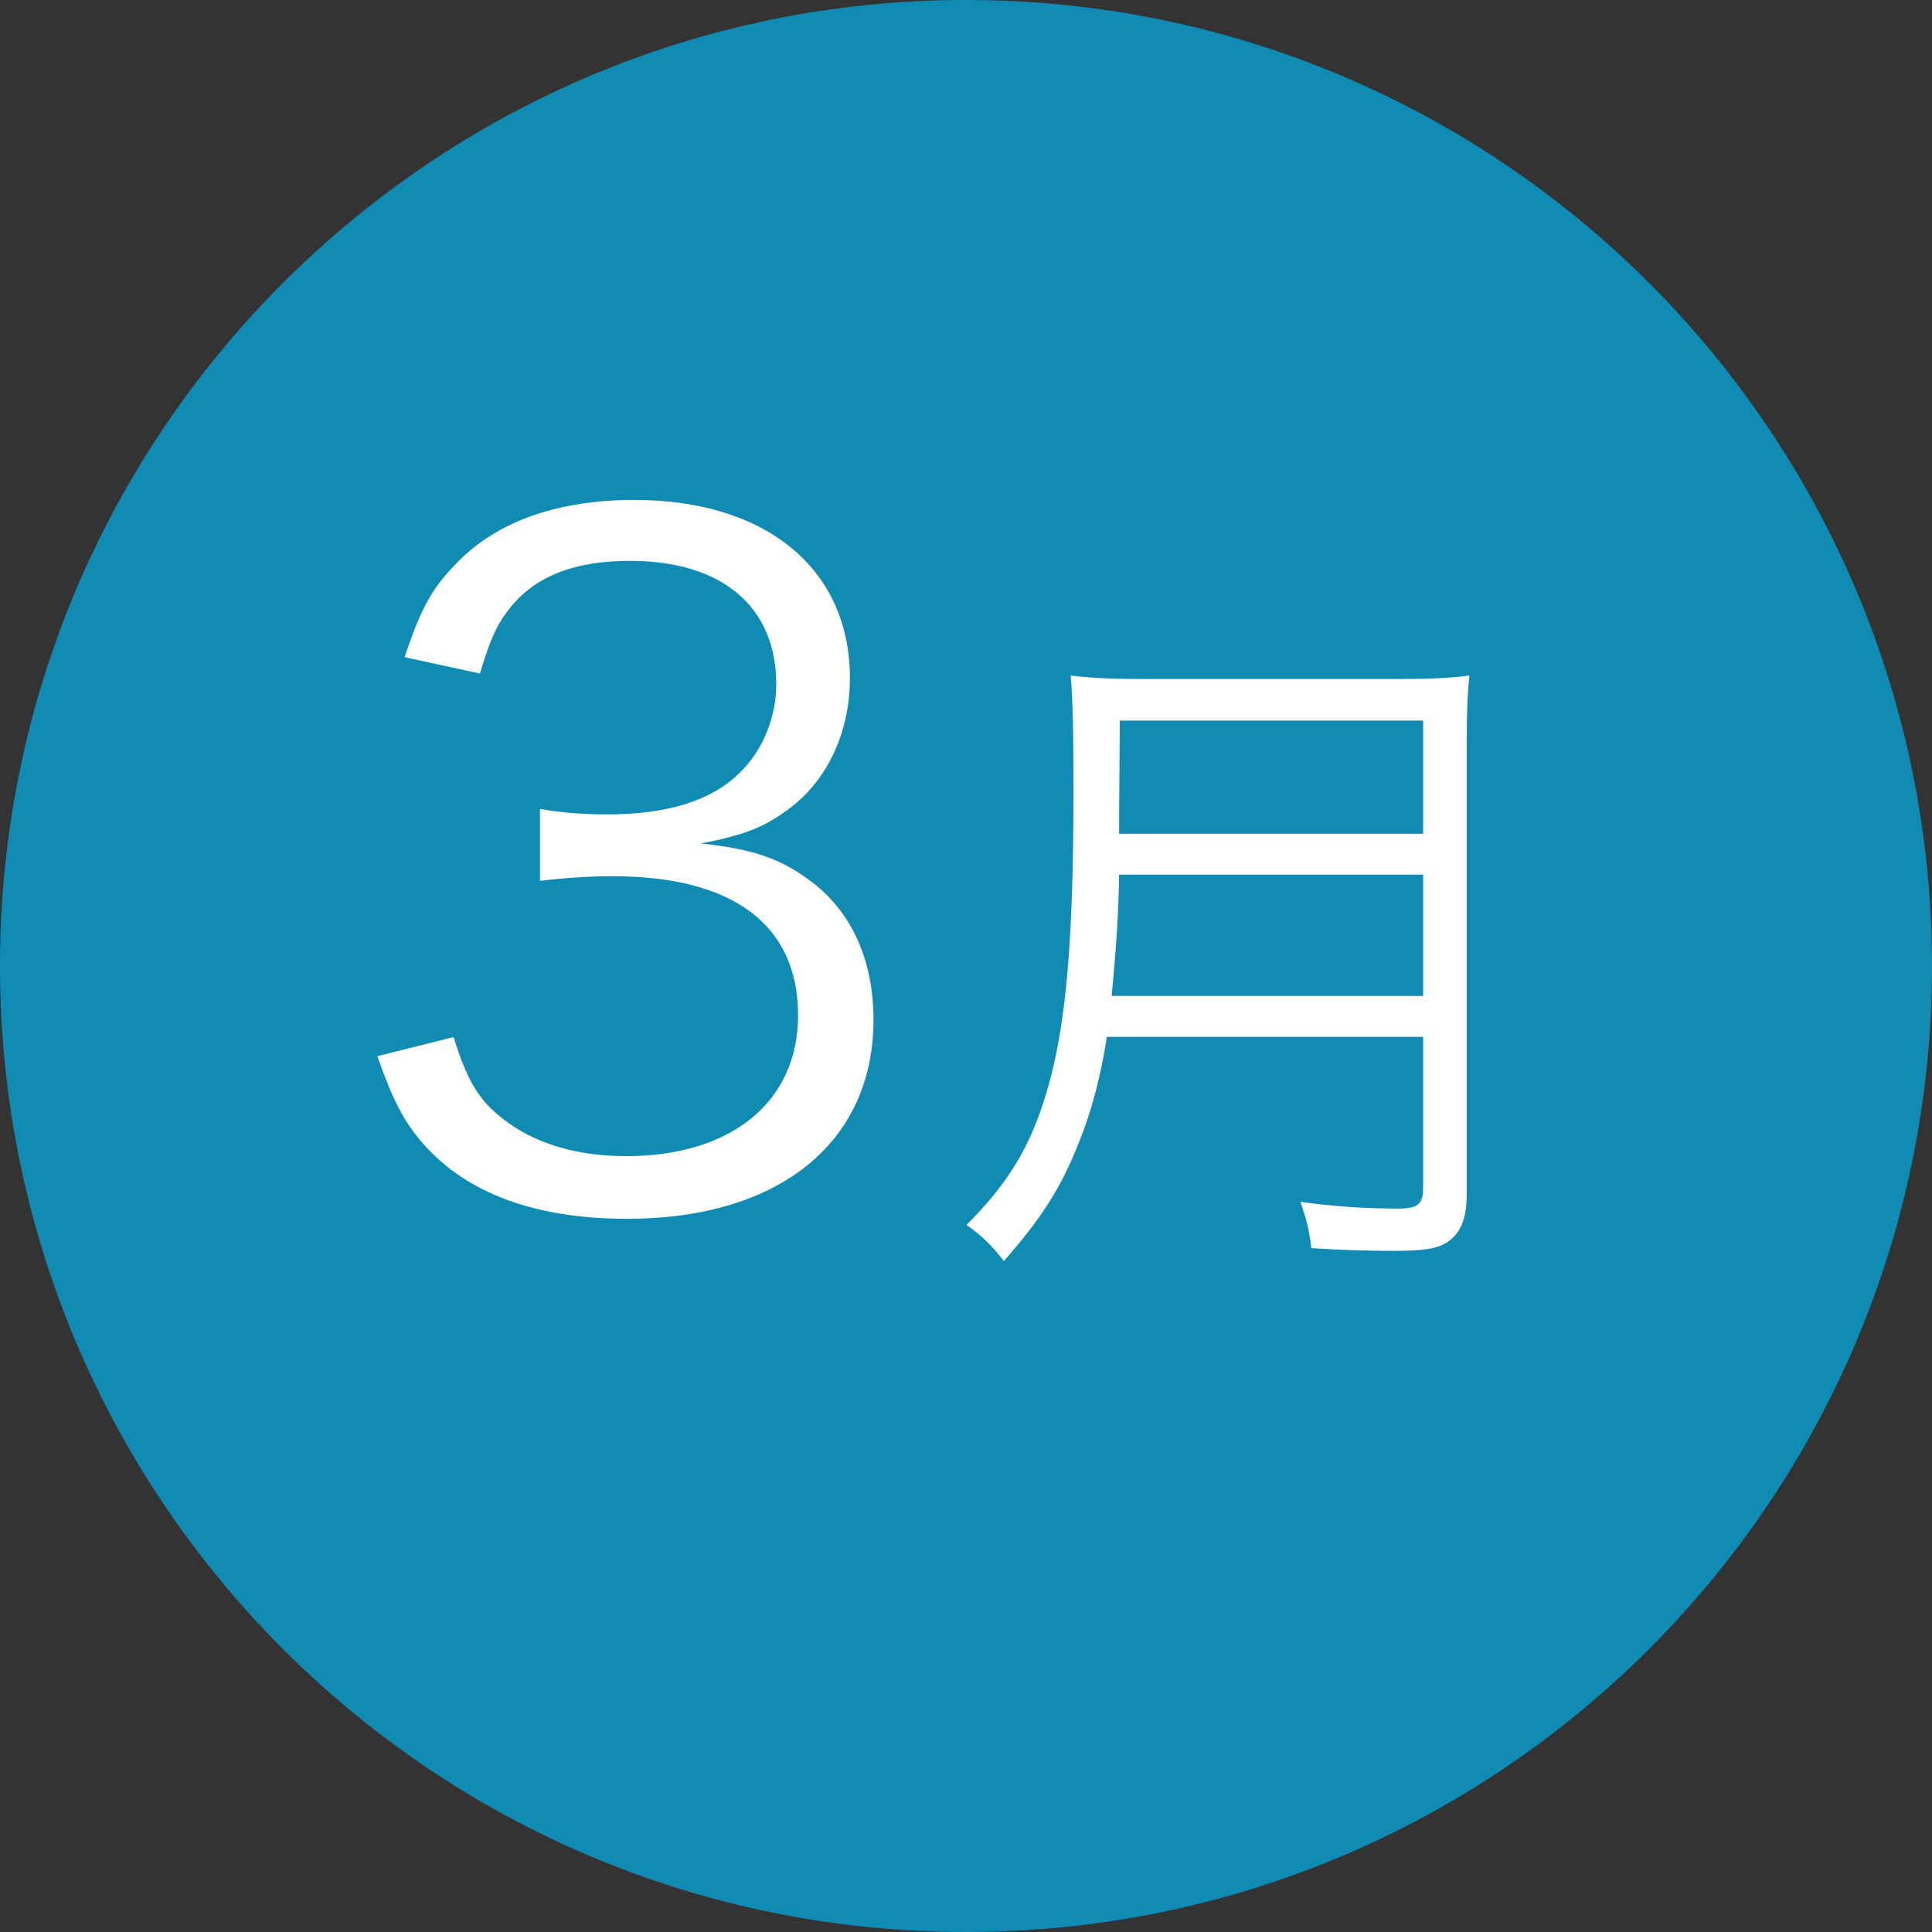 <svg
 xmlns="http://www.w3.org/2000/svg"
 xmlns:xlink="http://www.w3.org/1999/xlink"
 width="34px" height="34px">
<rect width="100%" height="100%" fill="#333333" stroke="none"/>
<path fill-rule="evenodd"  fill="rgb(16, 139, 180)"
 d="M17.000,-0.000 C26.389,-0.000 34.000,7.612 34.000,17.000 C34.000,26.388 26.389,34.000 17.000,34.000 C7.611,34.000 0.000,26.388 0.000,17.000 C0.000,7.612 7.611,-0.000 17.000,-0.000 Z"/>
<path fill-rule="evenodd"  fill="rgb(255, 255, 255)"
 d="M25.812,13.125 L25.812,21.018 C25.812,21.449 25.704,21.701 25.476,21.857 C25.285,21.977 25.057,22.013 24.517,22.013 C24.121,22.013 23.617,22.001 23.077,21.965 C23.041,21.653 22.993,21.461 22.885,21.150 C23.485,21.233 24.025,21.269 24.601,21.269 C24.949,21.269 25.045,21.198 25.045,20.898 L25.045,18.247 L19.479,18.247 C19.371,18.942 19.215,19.542 18.987,20.106 C18.675,20.898 18.339,21.425 17.667,22.193 C17.452,21.917 17.284,21.749 17.008,21.557 C17.751,20.814 18.135,20.178 18.423,19.206 C18.759,18.067 18.891,16.591 18.891,13.928 C18.891,12.825 18.879,12.345 18.843,11.889 C19.275,11.937 19.587,11.949 20.103,11.949 L24.613,11.949 C25.141,11.949 25.452,11.937 25.860,11.889 C25.824,12.213 25.812,12.513 25.812,13.125 ZM25.045,12.681 L19.707,12.681 L19.695,14.384 L19.695,14.672 L25.045,14.672 L25.045,12.681 ZM25.045,15.392 L19.695,15.392 C19.683,16.051 19.659,16.507 19.563,17.527 L25.045,17.527 L25.045,15.392 ZM15.372,17.947 C15.372,20.106 13.709,21.449 11.038,21.449 C9.423,21.449 8.223,21.002 7.456,20.138 C7.120,19.754 6.928,19.402 6.640,18.587 L7.983,18.251 C8.239,19.082 8.463,19.418 8.959,19.770 C9.503,20.154 10.206,20.346 11.022,20.346 C12.877,20.346 14.045,19.386 14.045,17.867 C14.045,16.283 12.909,15.420 10.782,15.420 C10.334,15.420 9.935,15.452 9.503,15.500 L9.503,14.236 C9.871,14.300 10.254,14.332 10.686,14.332 C11.742,14.332 12.526,14.092 13.021,13.596 C13.421,13.213 13.661,12.621 13.661,12.045 C13.661,10.670 12.701,9.870 11.086,9.870 C10.110,9.870 9.407,10.142 8.959,10.718 C8.735,11.005 8.623,11.261 8.447,11.853 L7.120,11.565 C7.392,10.750 7.583,10.382 7.983,9.966 C8.687,9.198 9.775,8.798 11.166,8.798 C13.485,8.798 14.957,10.014 14.957,11.933 C14.957,12.909 14.541,13.772 13.837,14.268 C13.421,14.572 13.069,14.700 12.334,14.844 C13.261,14.940 13.757,15.116 14.301,15.532 C15.005,16.075 15.372,16.923 15.372,17.947 Z"/>
</svg>
